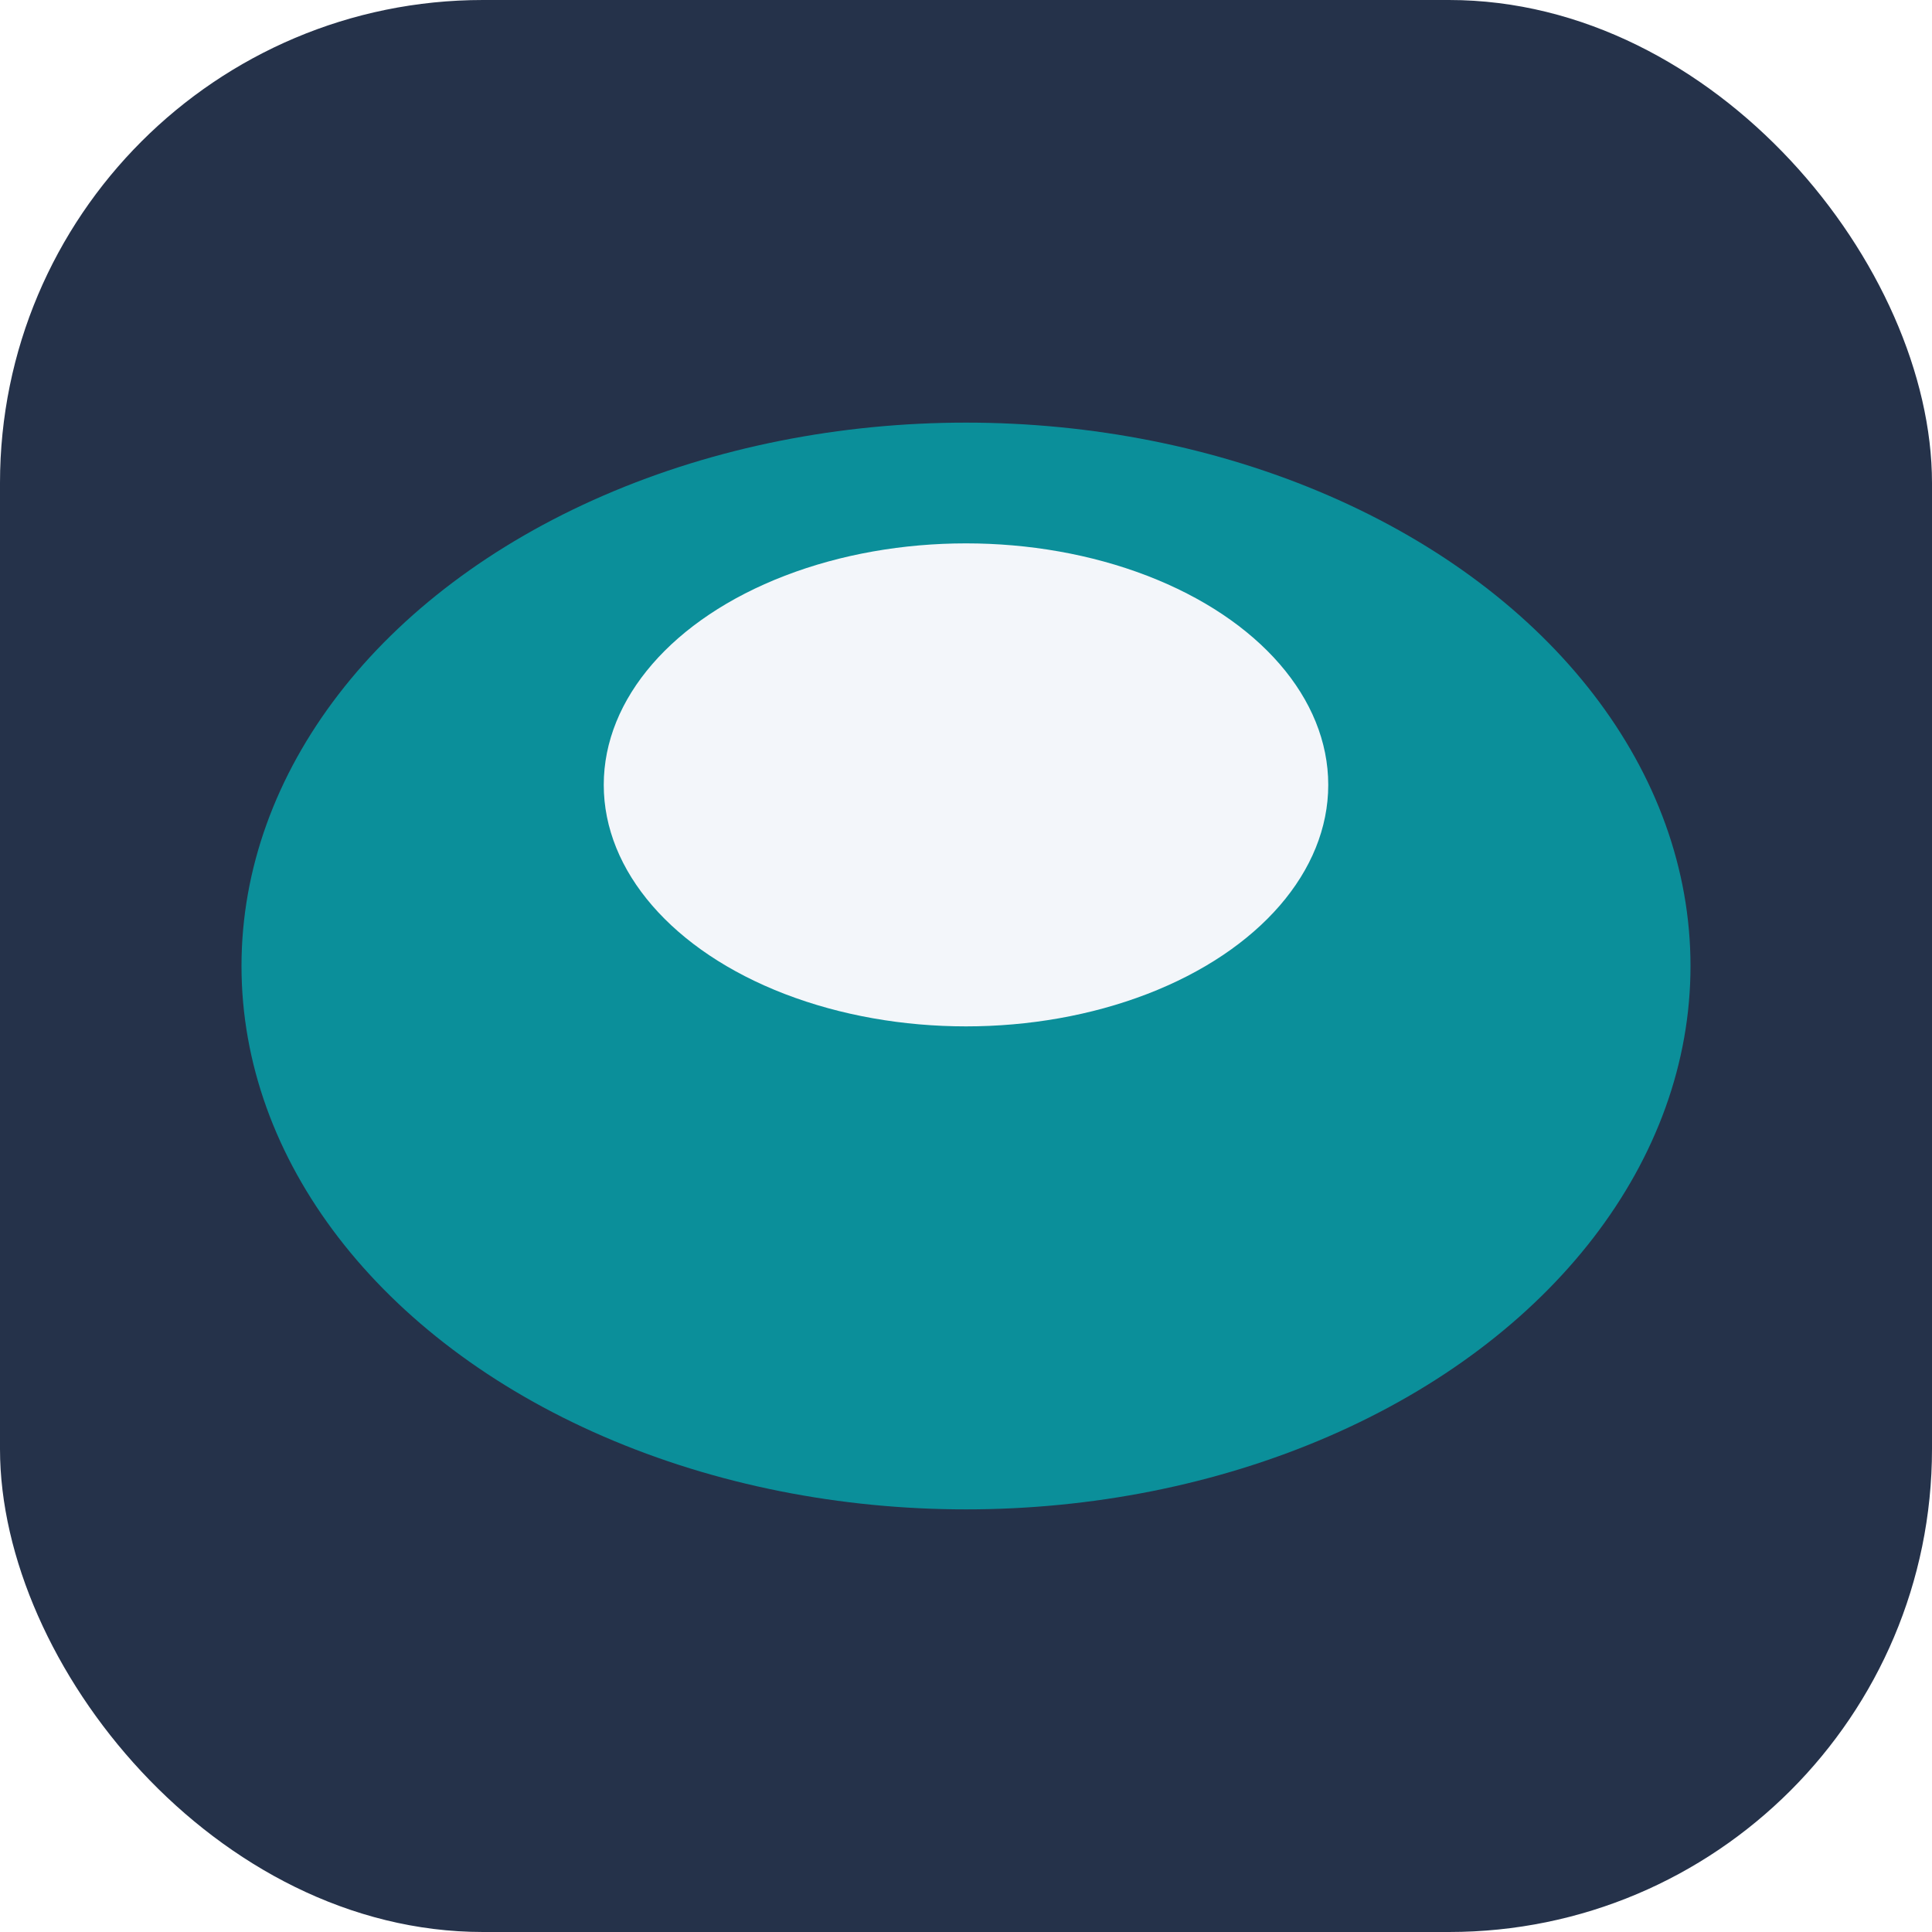 <?xml version="1.0" encoding="UTF-8"?>
<svg xmlns="http://www.w3.org/2000/svg" width="32" height="32" viewBox="0 0 32 32"><rect width="32" height="32" rx="8" fill="#25324A"/><ellipse cx="16" cy="16" rx="12" ry="9" fill="#0B8F9A"/><ellipse cx="16" cy="13" rx="6" ry="4" fill="#F3F6FA"/></svg>
